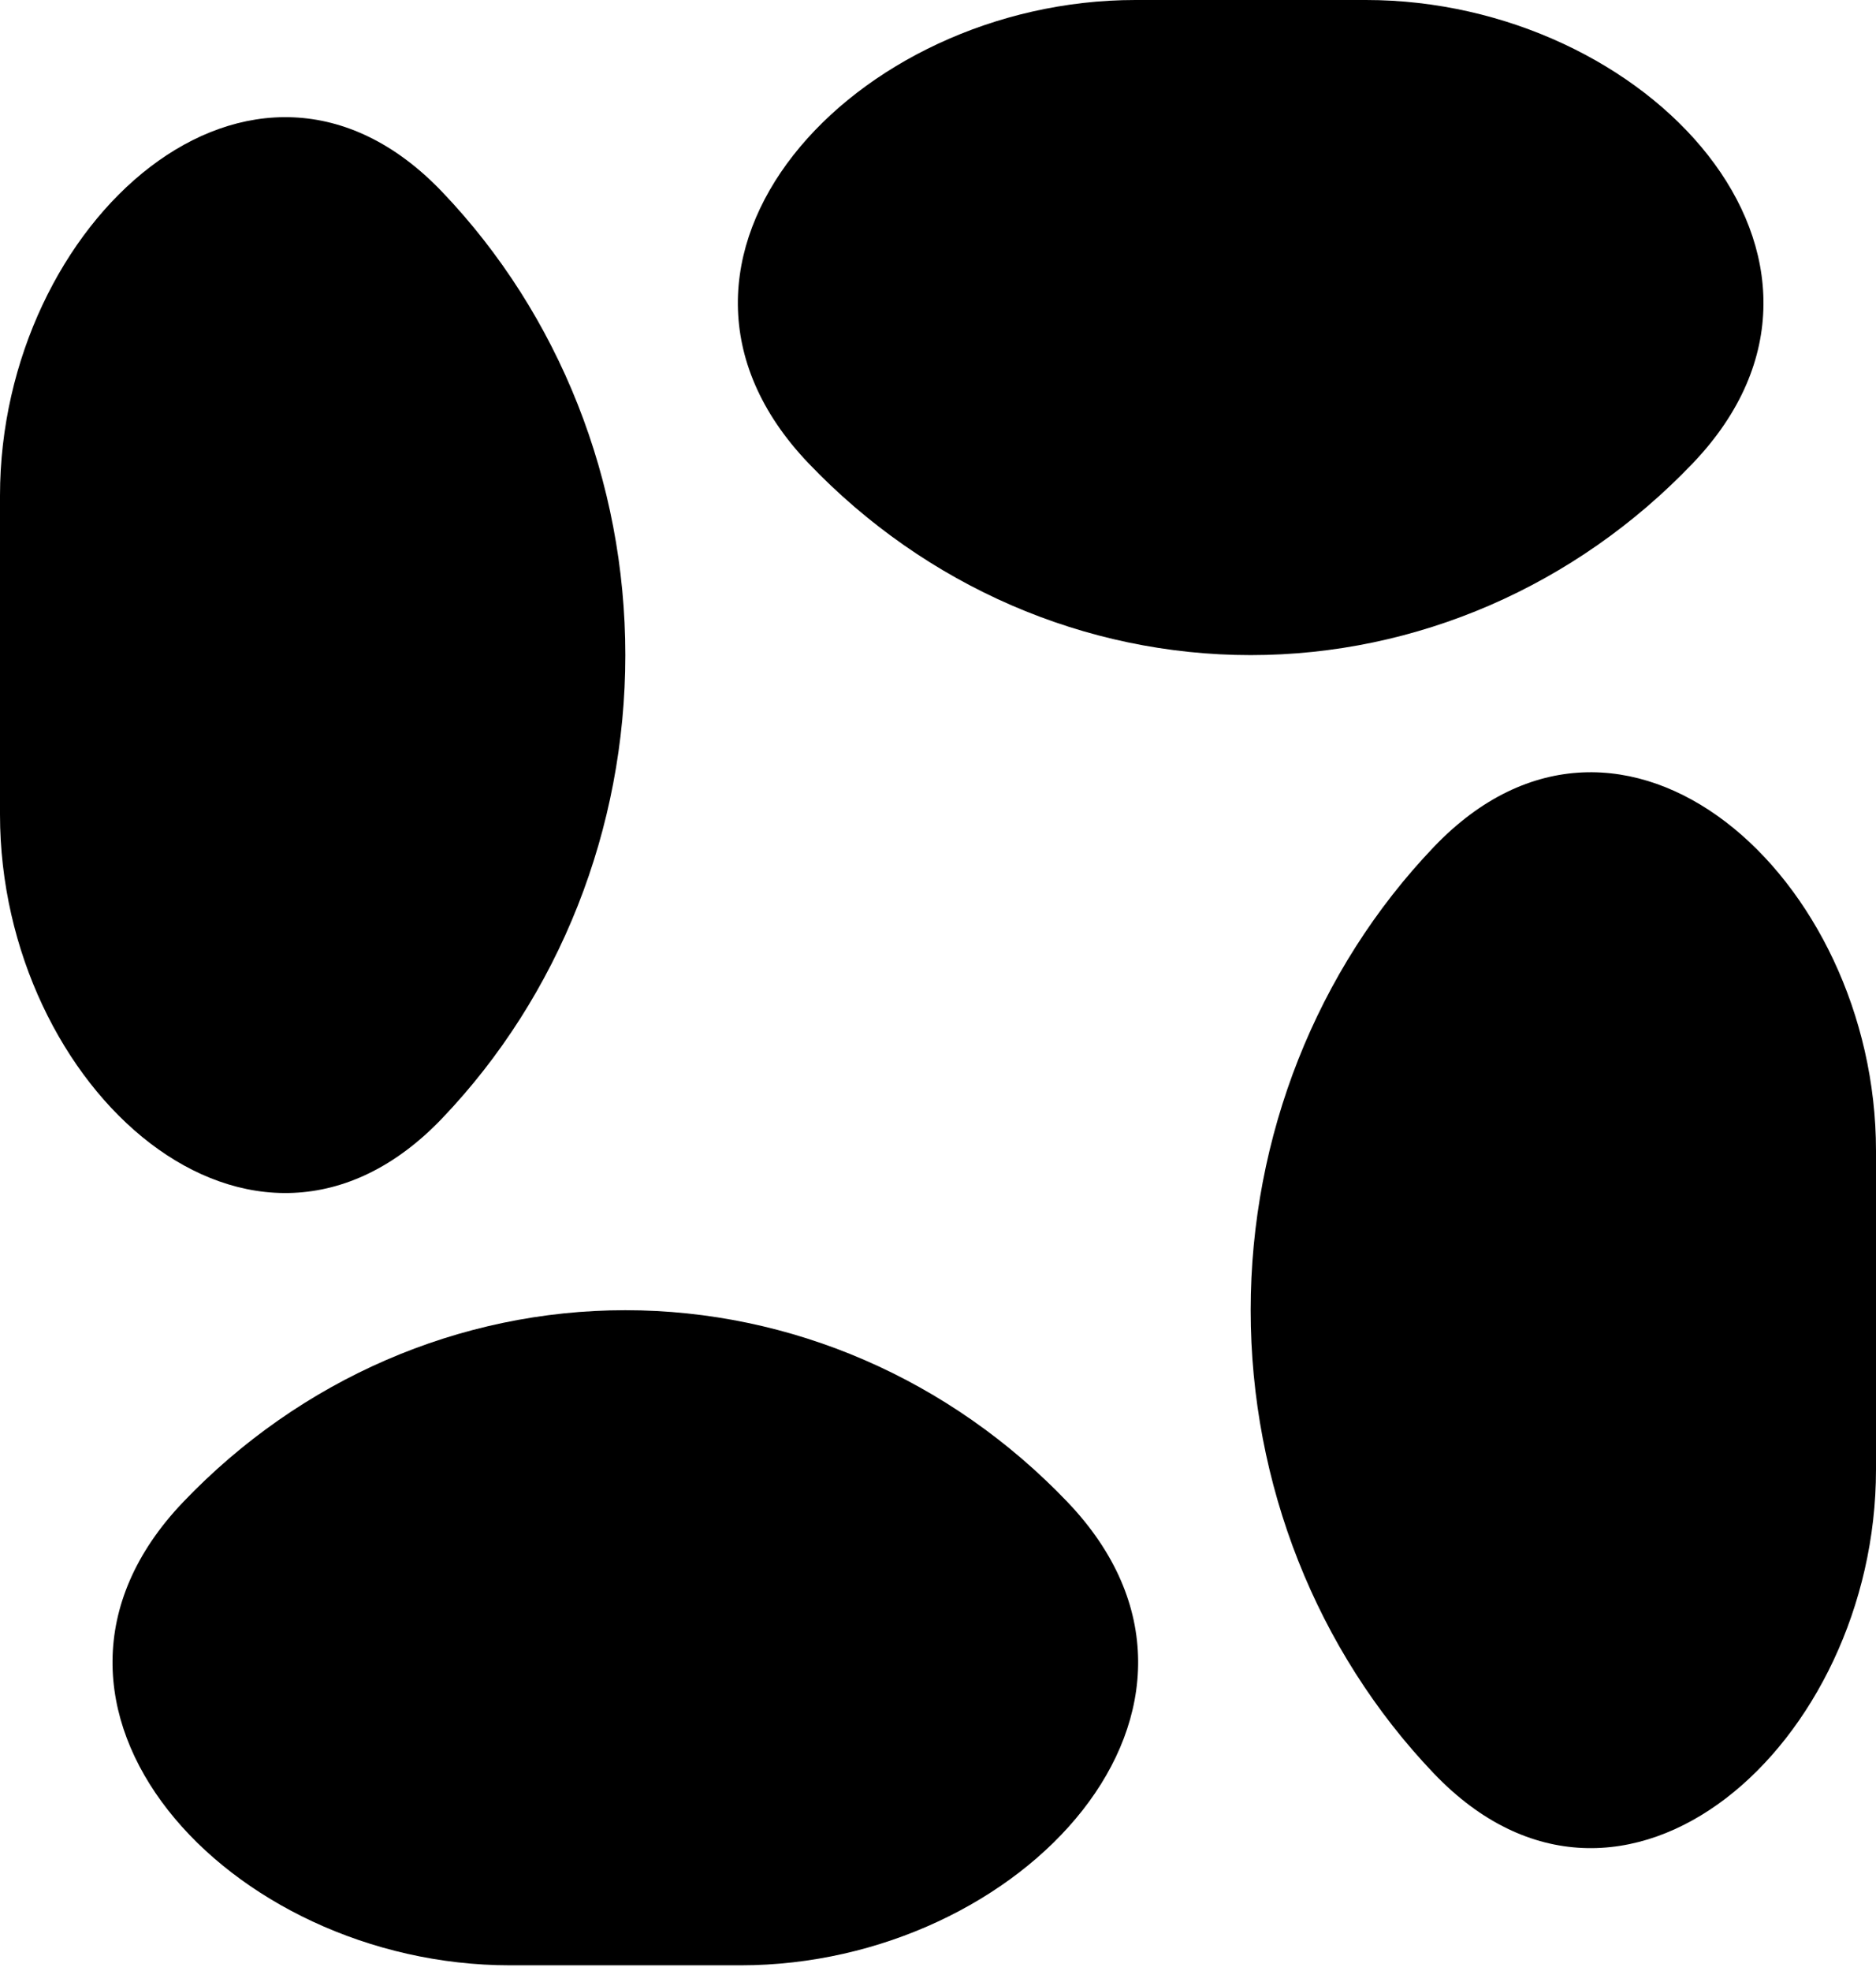 <svg width="100" height="105" viewBox="0 0 100 105" fill="none" xmlns="http://www.w3.org/2000/svg">
<path d="M39.478 104.697C54.494 104.697 67.275 90.878 56.904 80.019V80.019C50.652 73.475 42.174 69.798 33.333 69.798C24.493 69.798 16.014 73.475 9.763 80.019V80.019C-0.609 90.878 12.173 104.697 27.189 104.697L39.478 104.697Z" fill="black"/>
<path d="M100 61.305C100 46.721 86.503 34.574 76.43 45.12V45.12C70.179 51.665 66.667 60.542 66.667 69.798C66.667 79.053 70.179 87.93 76.43 94.475V94.475C86.503 105.021 100 92.874 100 78.29L100 61.305Z" fill="black"/>
<path d="M60.522 2.26152e-07C45.506 1.01252e-07 32.725 13.819 43.096 24.677V24.677C49.348 31.222 57.826 34.899 66.667 34.899C75.507 34.899 83.986 31.222 90.237 24.677V24.677C100.608 13.819 87.827 4.53267e-07 72.811 3.28367e-07L60.522 2.26152e-07Z" fill="black"/>
<path d="M2.54164e-06 43.392C3.03985e-06 57.975 13.497 70.122 23.57 59.576V59.576C29.821 53.031 33.333 44.155 33.333 34.899C33.333 25.643 29.821 16.766 23.57 10.222V10.222C13.497 -0.324 1.46317e-06 11.822 1.96138e-06 26.406L2.54164e-06 43.392Z" fill="black"/>
</svg>
